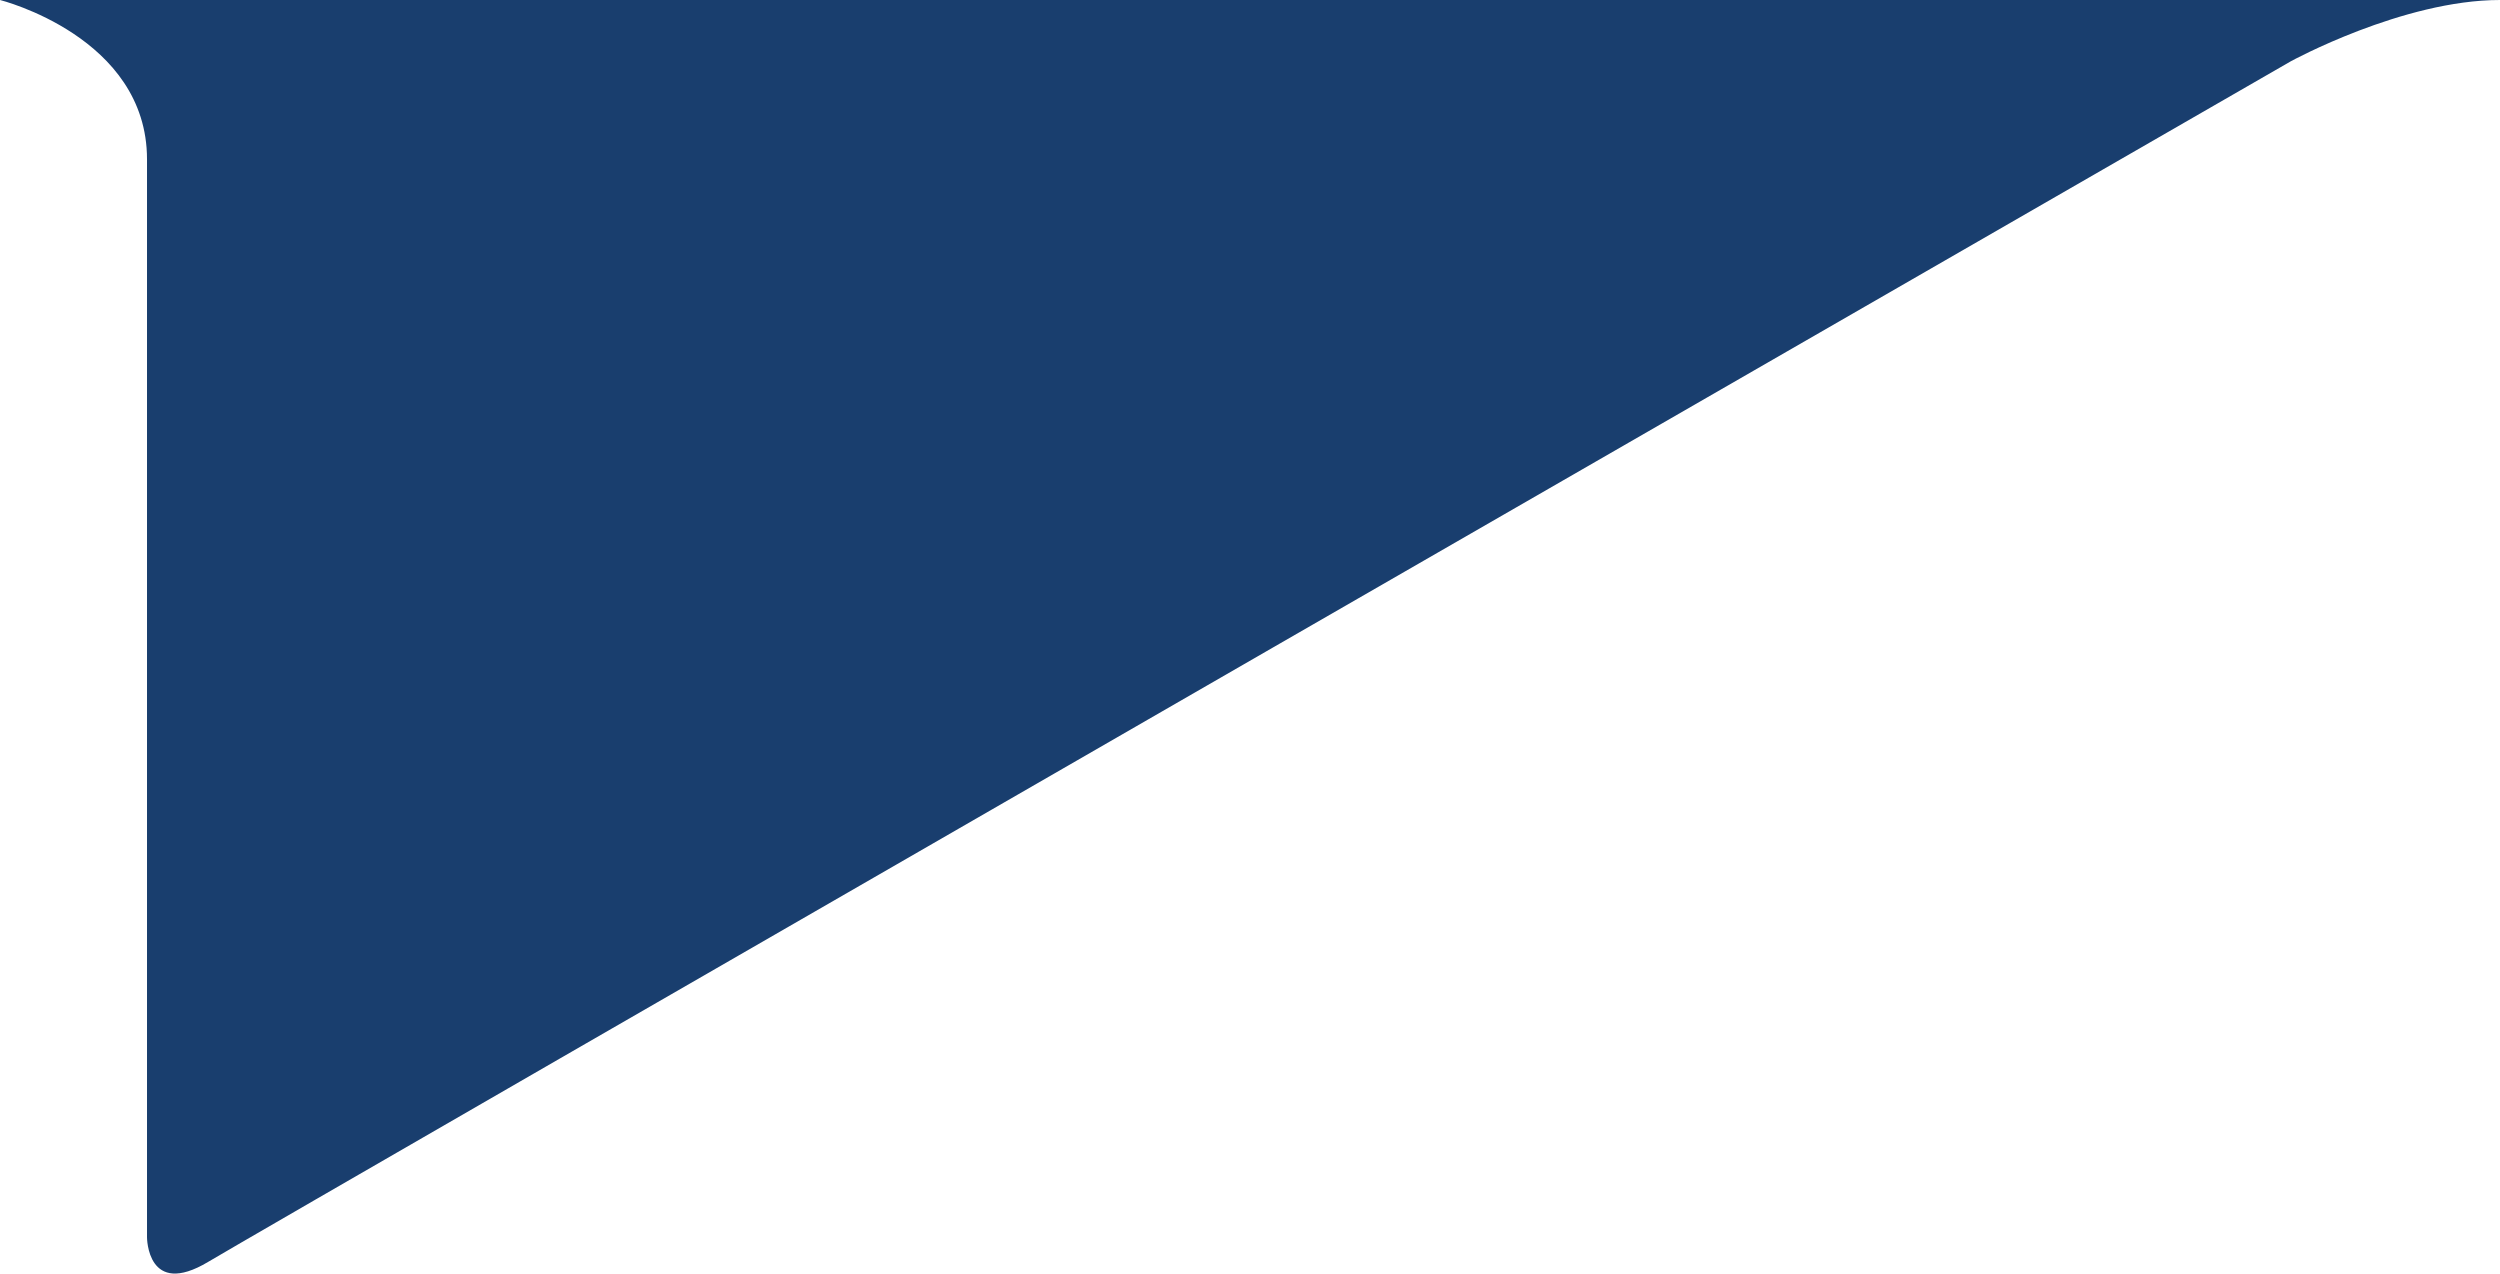 <?xml version="1.0" encoding="UTF-8"?><svg id="Layer_2" xmlns="http://www.w3.org/2000/svg" viewBox="0 0 204.07 103.96"><defs><style>.cls-1{fill:#193e6e;}</style></defs><g id="Layer_2-2"><path class="cls-1" d="M0,0s12,3,12,13v88s0,5,5,2S187,5,187,5c0,0,9.13-5,17.07-5H0Z"/></g></svg>
